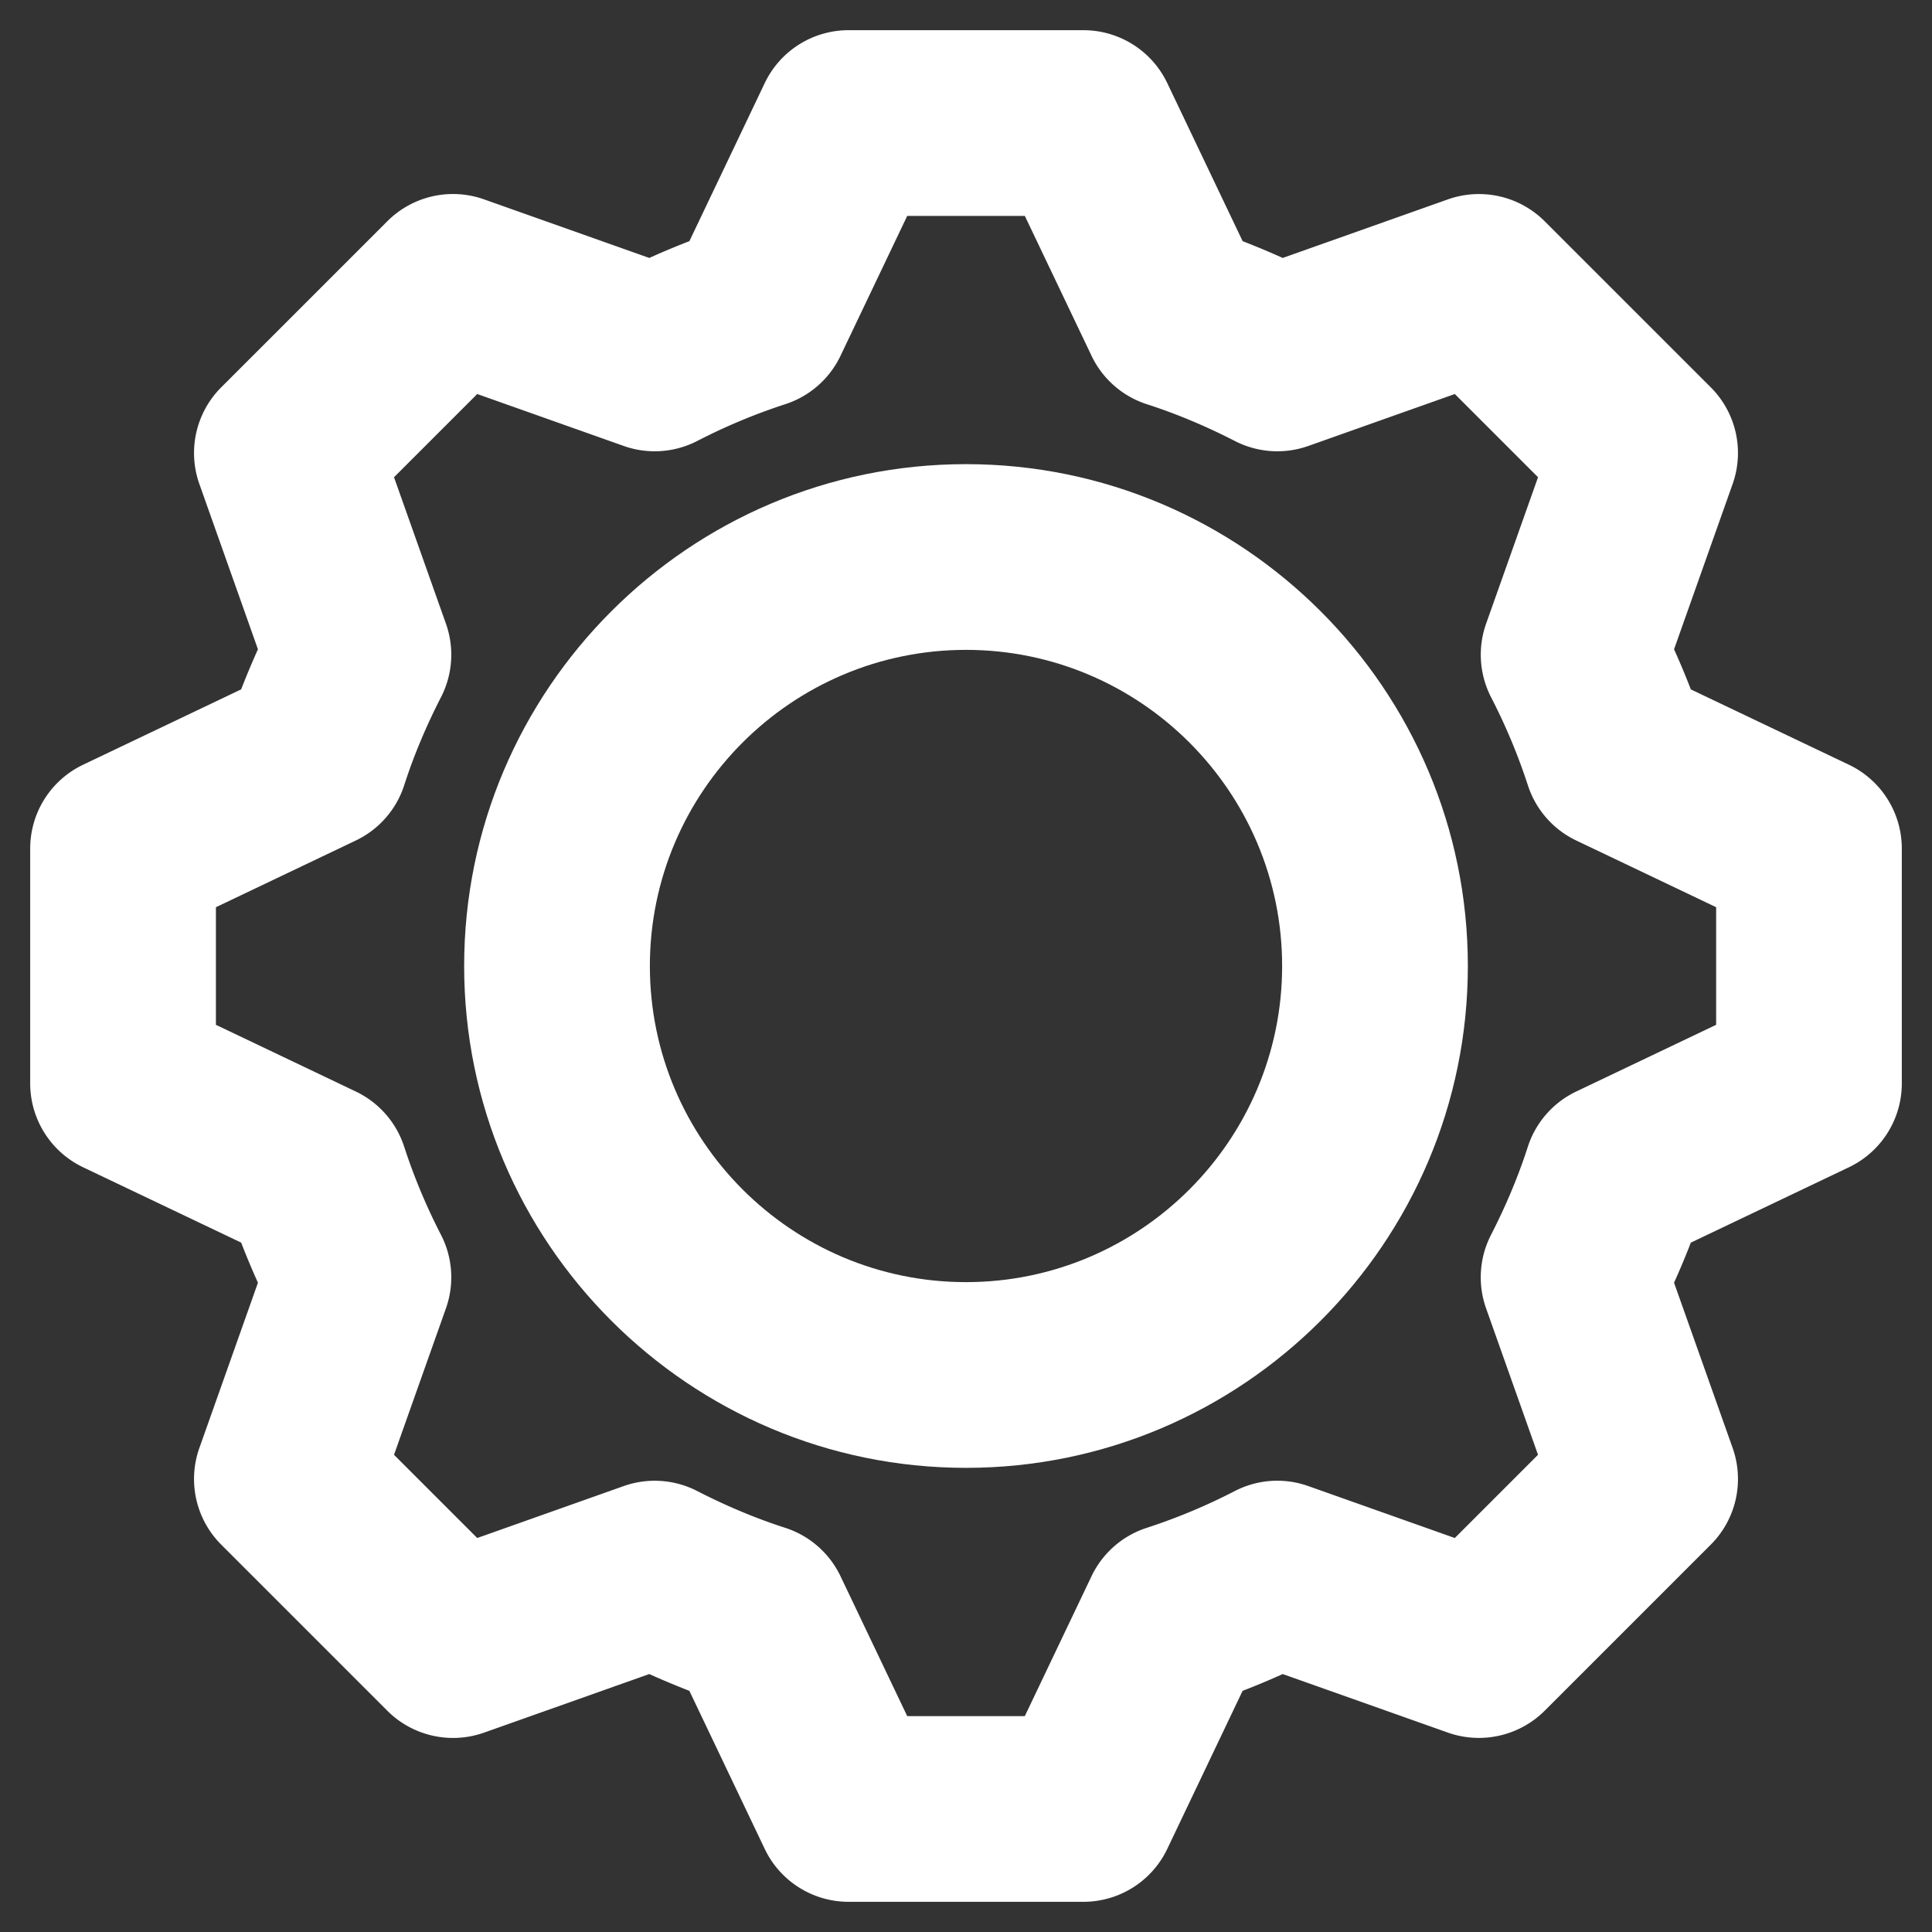 <svg width="70" height="70" viewBox="0 0 70 70" fill="none" xmlns="http://www.w3.org/2000/svg"><rect x="0" y="0" width="70" height="70" fill="#333333" stroke="none"/><g fill="#fff"><path d="M66.99 27.708l-5.728-2.73c-.187-.486-.39-.97-.608-1.453l2.123-5.99a3.364 3.364 0 00-.793-3.502l-6.018-6.017a3.371 3.371 0 00-3.503-.793l-5.988 2.123c-.483-.218-.967-.42-1.452-.608L42.292 3.01a3.365 3.365 0 00-3.037-1.916h-8.51a3.365 3.365 0 00-3.037 1.916l-2.73 5.728c-.486.187-.97.39-1.453.608l-5.988-2.123a3.363 3.363 0 00-3.503.793l-6.018 6.017a3.364 3.364 0 00-.793 3.502l2.123 5.99c-.218.483-.42.967-.608 1.452L3.01 27.708a3.365 3.365 0 00-1.916 3.037v8.51c0 1.296.746 2.478 1.916 3.037l5.728 2.73c.187.486.39.97.608 1.453l-2.123 5.989a3.364 3.364 0 00.793 3.502l6.018 6.018a3.37 3.37 0 003.503.793l5.988-2.123c.483.218.967.42 1.452.608l2.731 5.728a3.365 3.365 0 003.037 1.916h8.51a3.365 3.365 0 003.037-1.916l2.73-5.728c.486-.187.97-.39 1.453-.608l5.989 2.123a3.377 3.377 0 003.502-.793l6.018-6.018a3.364 3.364 0 00.793-3.503l-2.123-5.988c.218-.483.42-.967.608-1.452l5.728-2.731a3.365 3.365 0 001.916-3.037v-8.51a3.365 3.365 0 00-1.916-3.037zm-4.812 9.423l-5.069 2.417a3.364 3.364 0 00-1.754 2.005c-.34 1.058-.79 2.13-1.332 3.187a3.367 3.367 0 00-.18 2.662l1.882 5.308-3.015 3.015-5.308-1.882a3.354 3.354 0 00-2.662.18 21.37 21.37 0 01-3.187 1.332 3.364 3.364 0 00-2.005 1.754l-2.417 5.069H32.87l-2.417-5.069a3.365 3.365 0 00-2.006-1.754c-1.057-.34-2.13-.79-3.186-1.332a3.366 3.366 0 00-2.662-.18l-5.308 1.882-3.015-3.015 1.882-5.308a3.367 3.367 0 00-.18-2.662 21.369 21.369 0 01-1.332-3.187 3.365 3.365 0 00-1.754-2.005l-5.069-2.417V32.87l5.069-2.417a3.364 3.364 0 001.754-2.005c.34-1.058.79-2.13 1.332-3.187a3.367 3.367 0 00.18-2.662l-1.882-5.308 3.015-3.015 5.308 1.882c.873.31 1.836.244 2.662-.18a21.369 21.369 0 013.186-1.332 3.365 3.365 0 002.006-1.754l2.417-5.069h4.262l2.417 5.069a3.364 3.364 0 002.005 1.754c1.058.34 2.13.79 3.187 1.332.826.424 1.787.49 2.662.18l5.308-1.882 3.015 3.015-1.882 5.308a3.367 3.367 0 00.18 2.662 21.369 21.369 0 011.332 3.186 3.364 3.364 0 001.754 2.006l5.069 2.417v4.262z"/><path d="M35 16.817c-10.026 0-18.183 8.157-18.183 18.183S24.974 53.183 35 53.183 53.183 45.026 53.183 35 45.026 16.817 35 16.817zm0 29.637c-6.316 0-11.454-5.138-11.454-11.454 0-6.316 5.138-11.454 11.454-11.454 6.316 0 11.454 5.138 11.454 11.454 0 6.316-5.138 11.454-11.454 11.454z"/></g></svg>